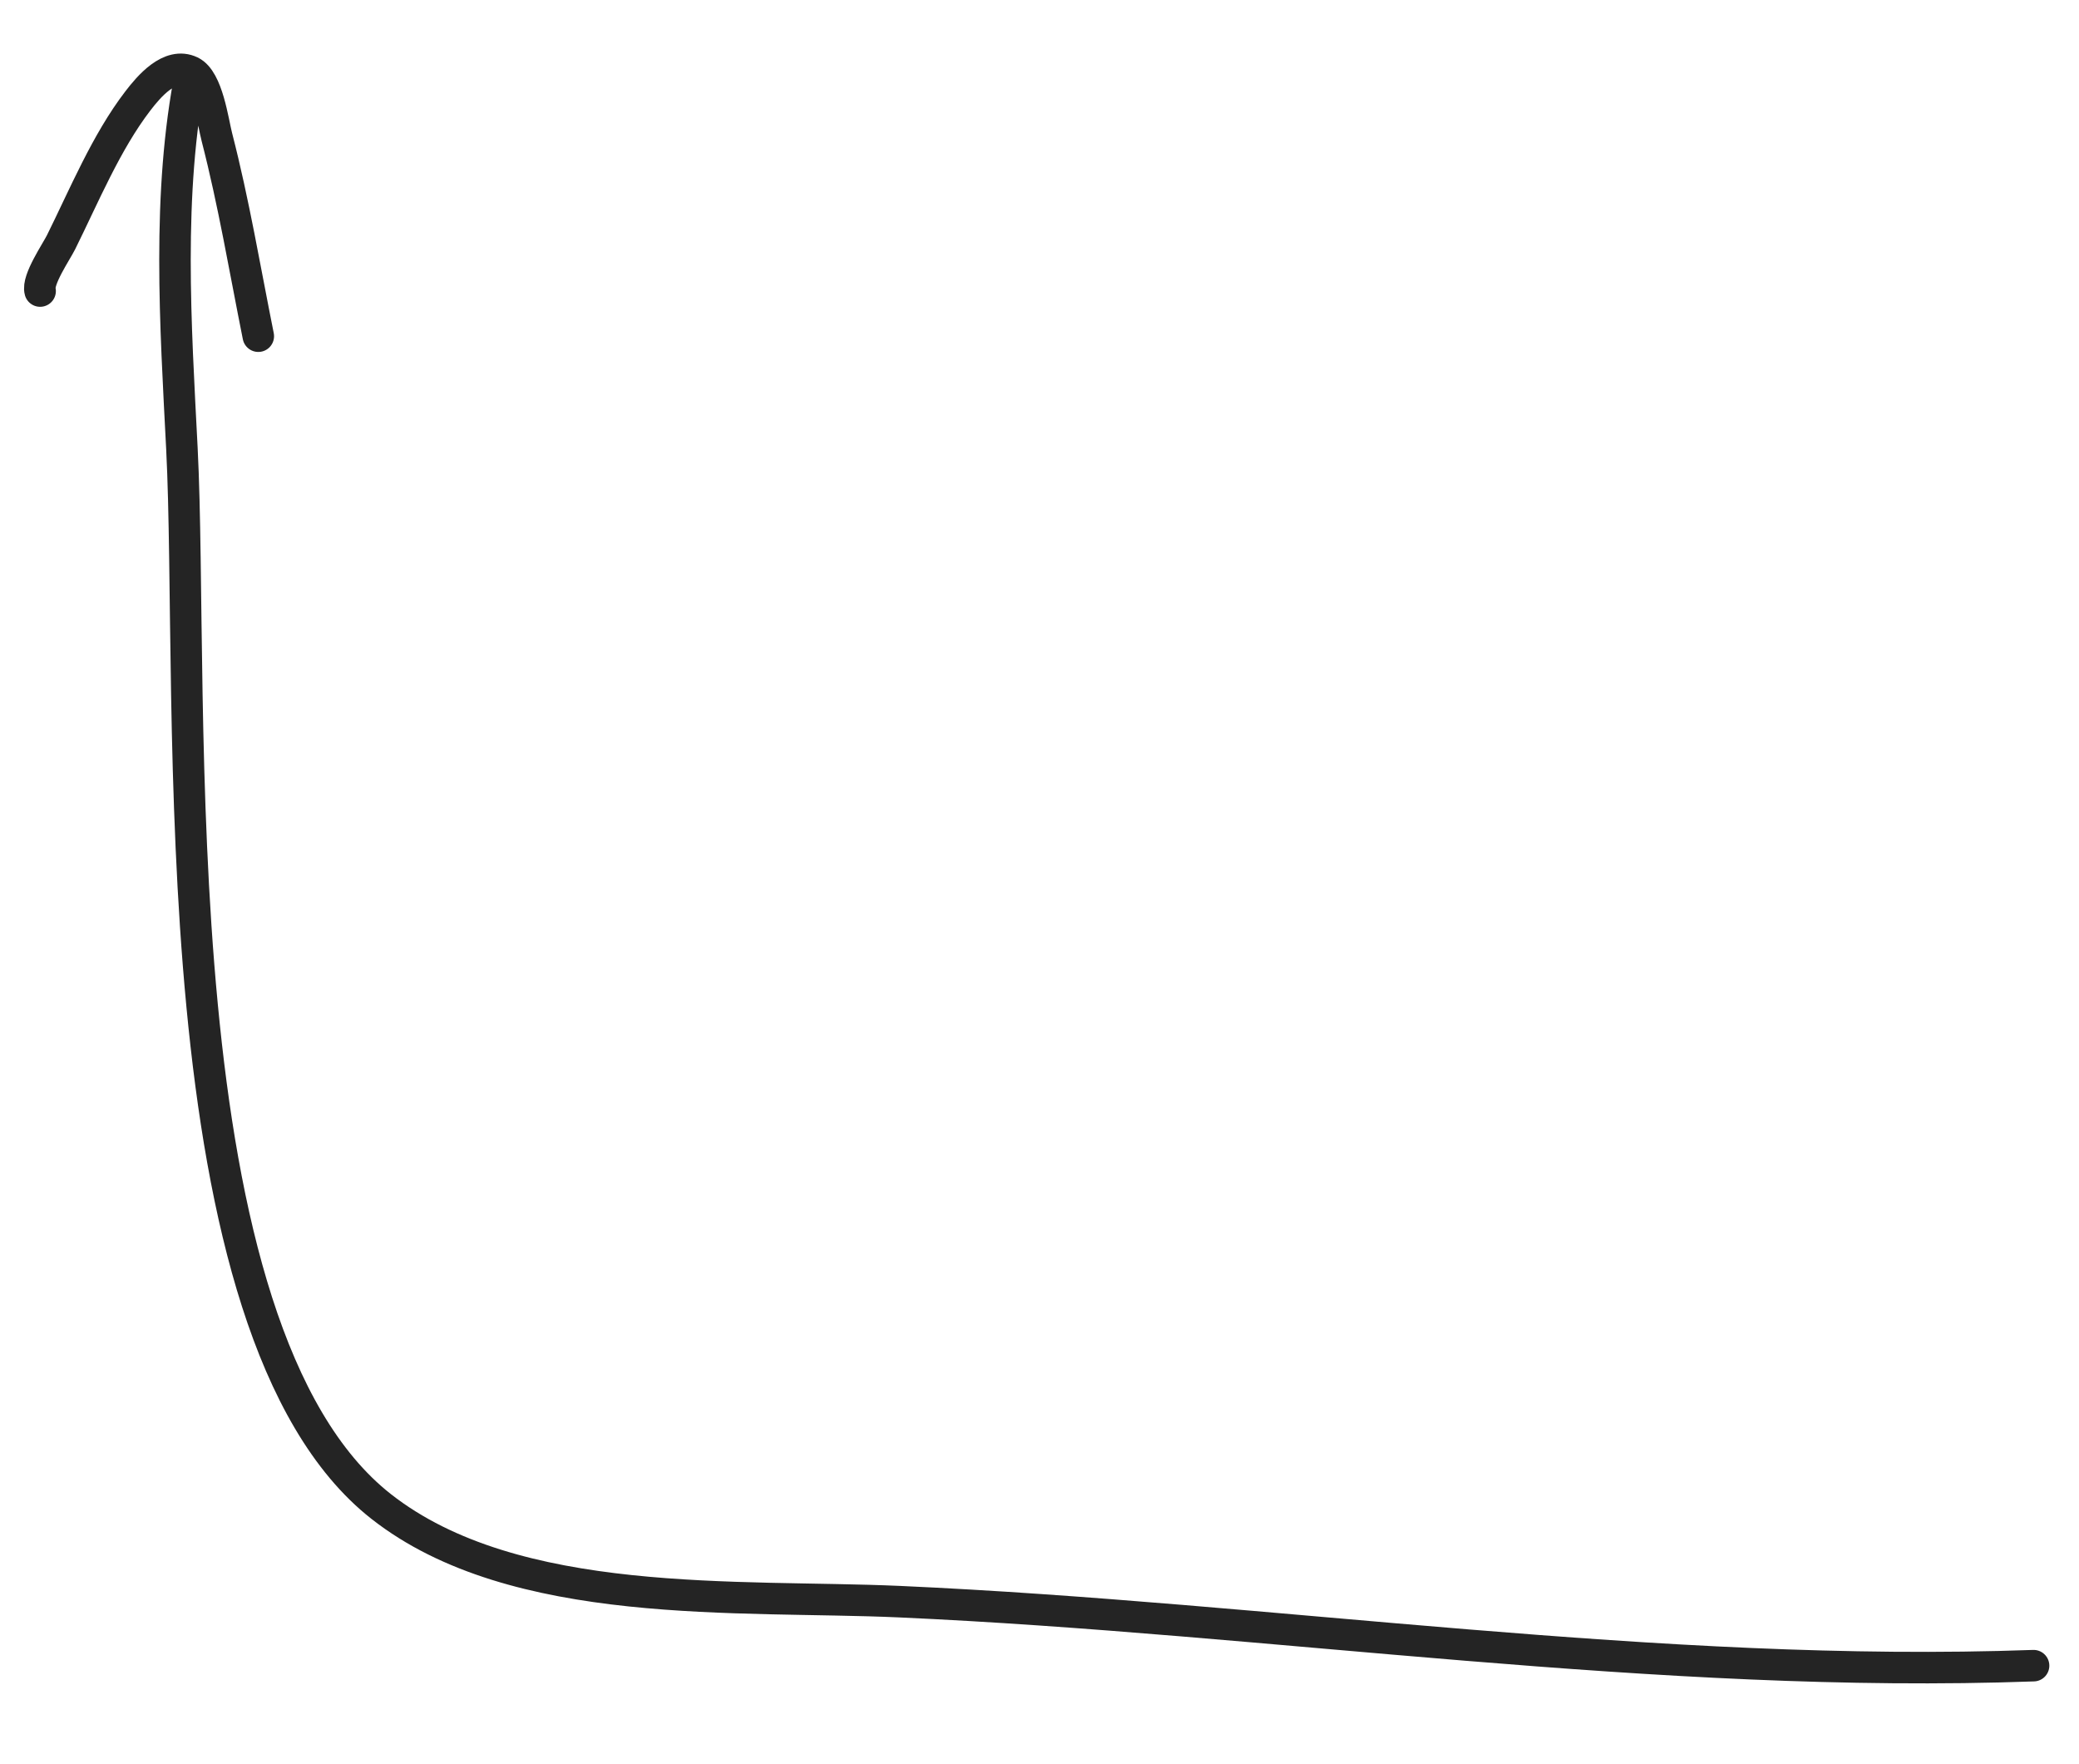 <svg width="66" height="56" fill="none" xmlns="http://www.w3.org/2000/svg"><path d="M8.2 10.672c-.422-2.101-.779-4.244-1.315-6.32-.126-.488-.294-1.818-.824-2.076-.67-.327-1.344.484-1.681.923-1.01 1.315-1.71 3.017-2.443 4.493-.147.296-.764 1.195-.663 1.547m4.789-6.963c-.77 3.876-.488 8.04-.288 11.959C6.18 22.19 4.97 42.223 12.1 47.82c4.248 3.333 11.355 2.794 16.448 3.021 11.874.532 24.131 2.463 36.01 2.032" stroke="#242424" stroke-miterlimit="1.5" stroke-linecap="round" stroke-linejoin="round"/></svg>